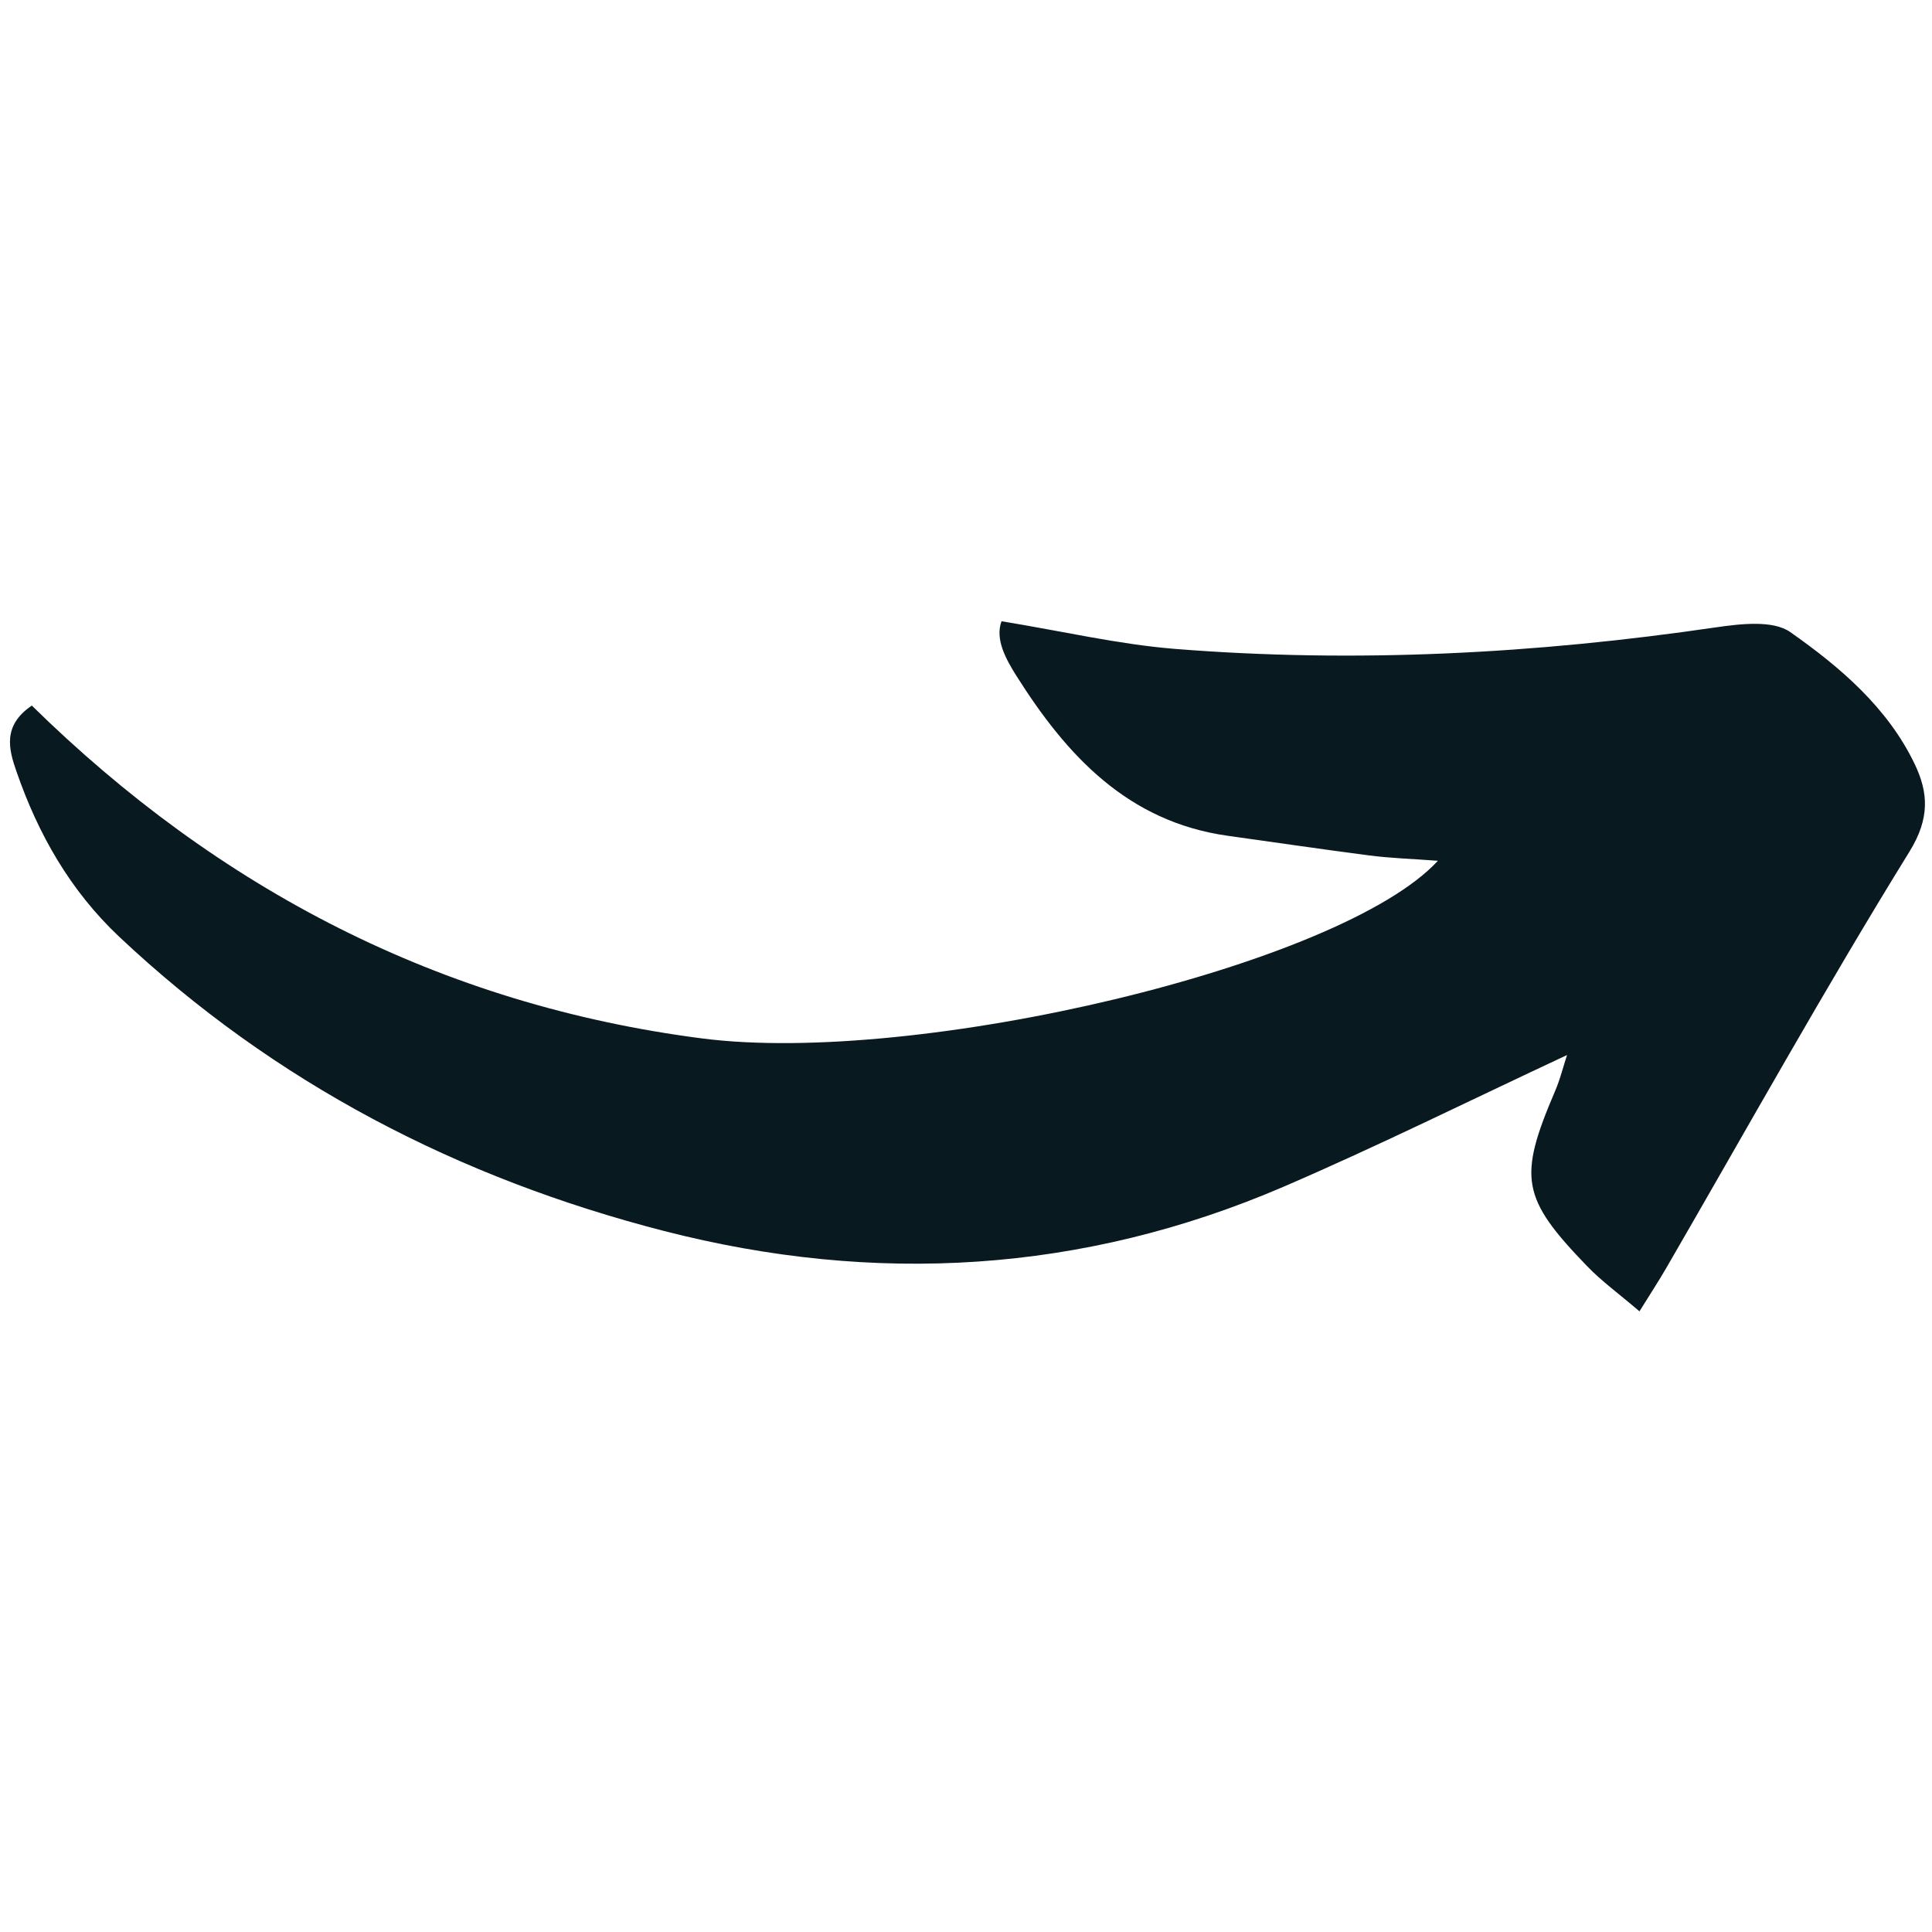 <svg xmlns="http://www.w3.org/2000/svg" xmlns:xlink="http://www.w3.org/1999/xlink" width="500" zoomAndPan="magnify" viewBox="0 0 375 375" height="500" preserveAspectRatio="xMidYMid meet" version="1.2"><defs><clipPath id="a3c8ef1a6d"><path d="M 1 120.469 L 374 120.469 L 374 254.531 L 1 254.531 Z M 1 120.469 "/></clipPath></defs><g id="02e329e48a"><g clip-rule="nonzero" clip-path="url(#a3c8ef1a6d)"><path style=" stroke:none;fill-rule:nonzero;fill:#08191f;fill-opacity:1;" d="M 6.176 136.953 C 0.465 140.828 1.676 145.418 3.215 149.797 C 7.418 161.93 13.633 172.852 23.102 181.789 C 53.289 210.227 89.039 228.695 128.902 238.934 C 169.773 249.441 210.109 247.133 249.117 230.352 C 267.465 222.449 285.398 213.543 304.16 204.781 C 303.48 206.824 302.859 209.43 301.793 211.887 C 294.66 228.605 295.281 232.543 308.039 245.742 C 310.879 248.699 314.254 251.129 318.219 254.531 C 320.348 251.098 321.945 248.672 323.398 246.156 C 339.055 219.137 354.234 191.82 370.66 165.246 C 374.625 158.793 374.27 153.82 371.664 148.348 C 366.398 137.336 357.137 129.465 347.488 122.688 C 344.113 120.32 337.809 121.09 333.047 121.77 C 298.152 126.891 263.113 128.754 227.984 125.945 C 217.035 125.055 206.234 122.512 194.395 120.586 C 193.094 124.078 195.254 127.957 197.324 131.242 C 207.062 146.66 218.898 159.504 238.312 162.227 C 247.488 163.5 256.633 164.859 265.809 166.043 C 269.891 166.578 274.035 166.695 279.094 167.078 C 260.359 187.441 178.031 206.945 136.273 201.559 C 85.488 195.016 42.398 172.523 6.176 136.953 Z M 6.176 136.953 "/></g></g></svg>